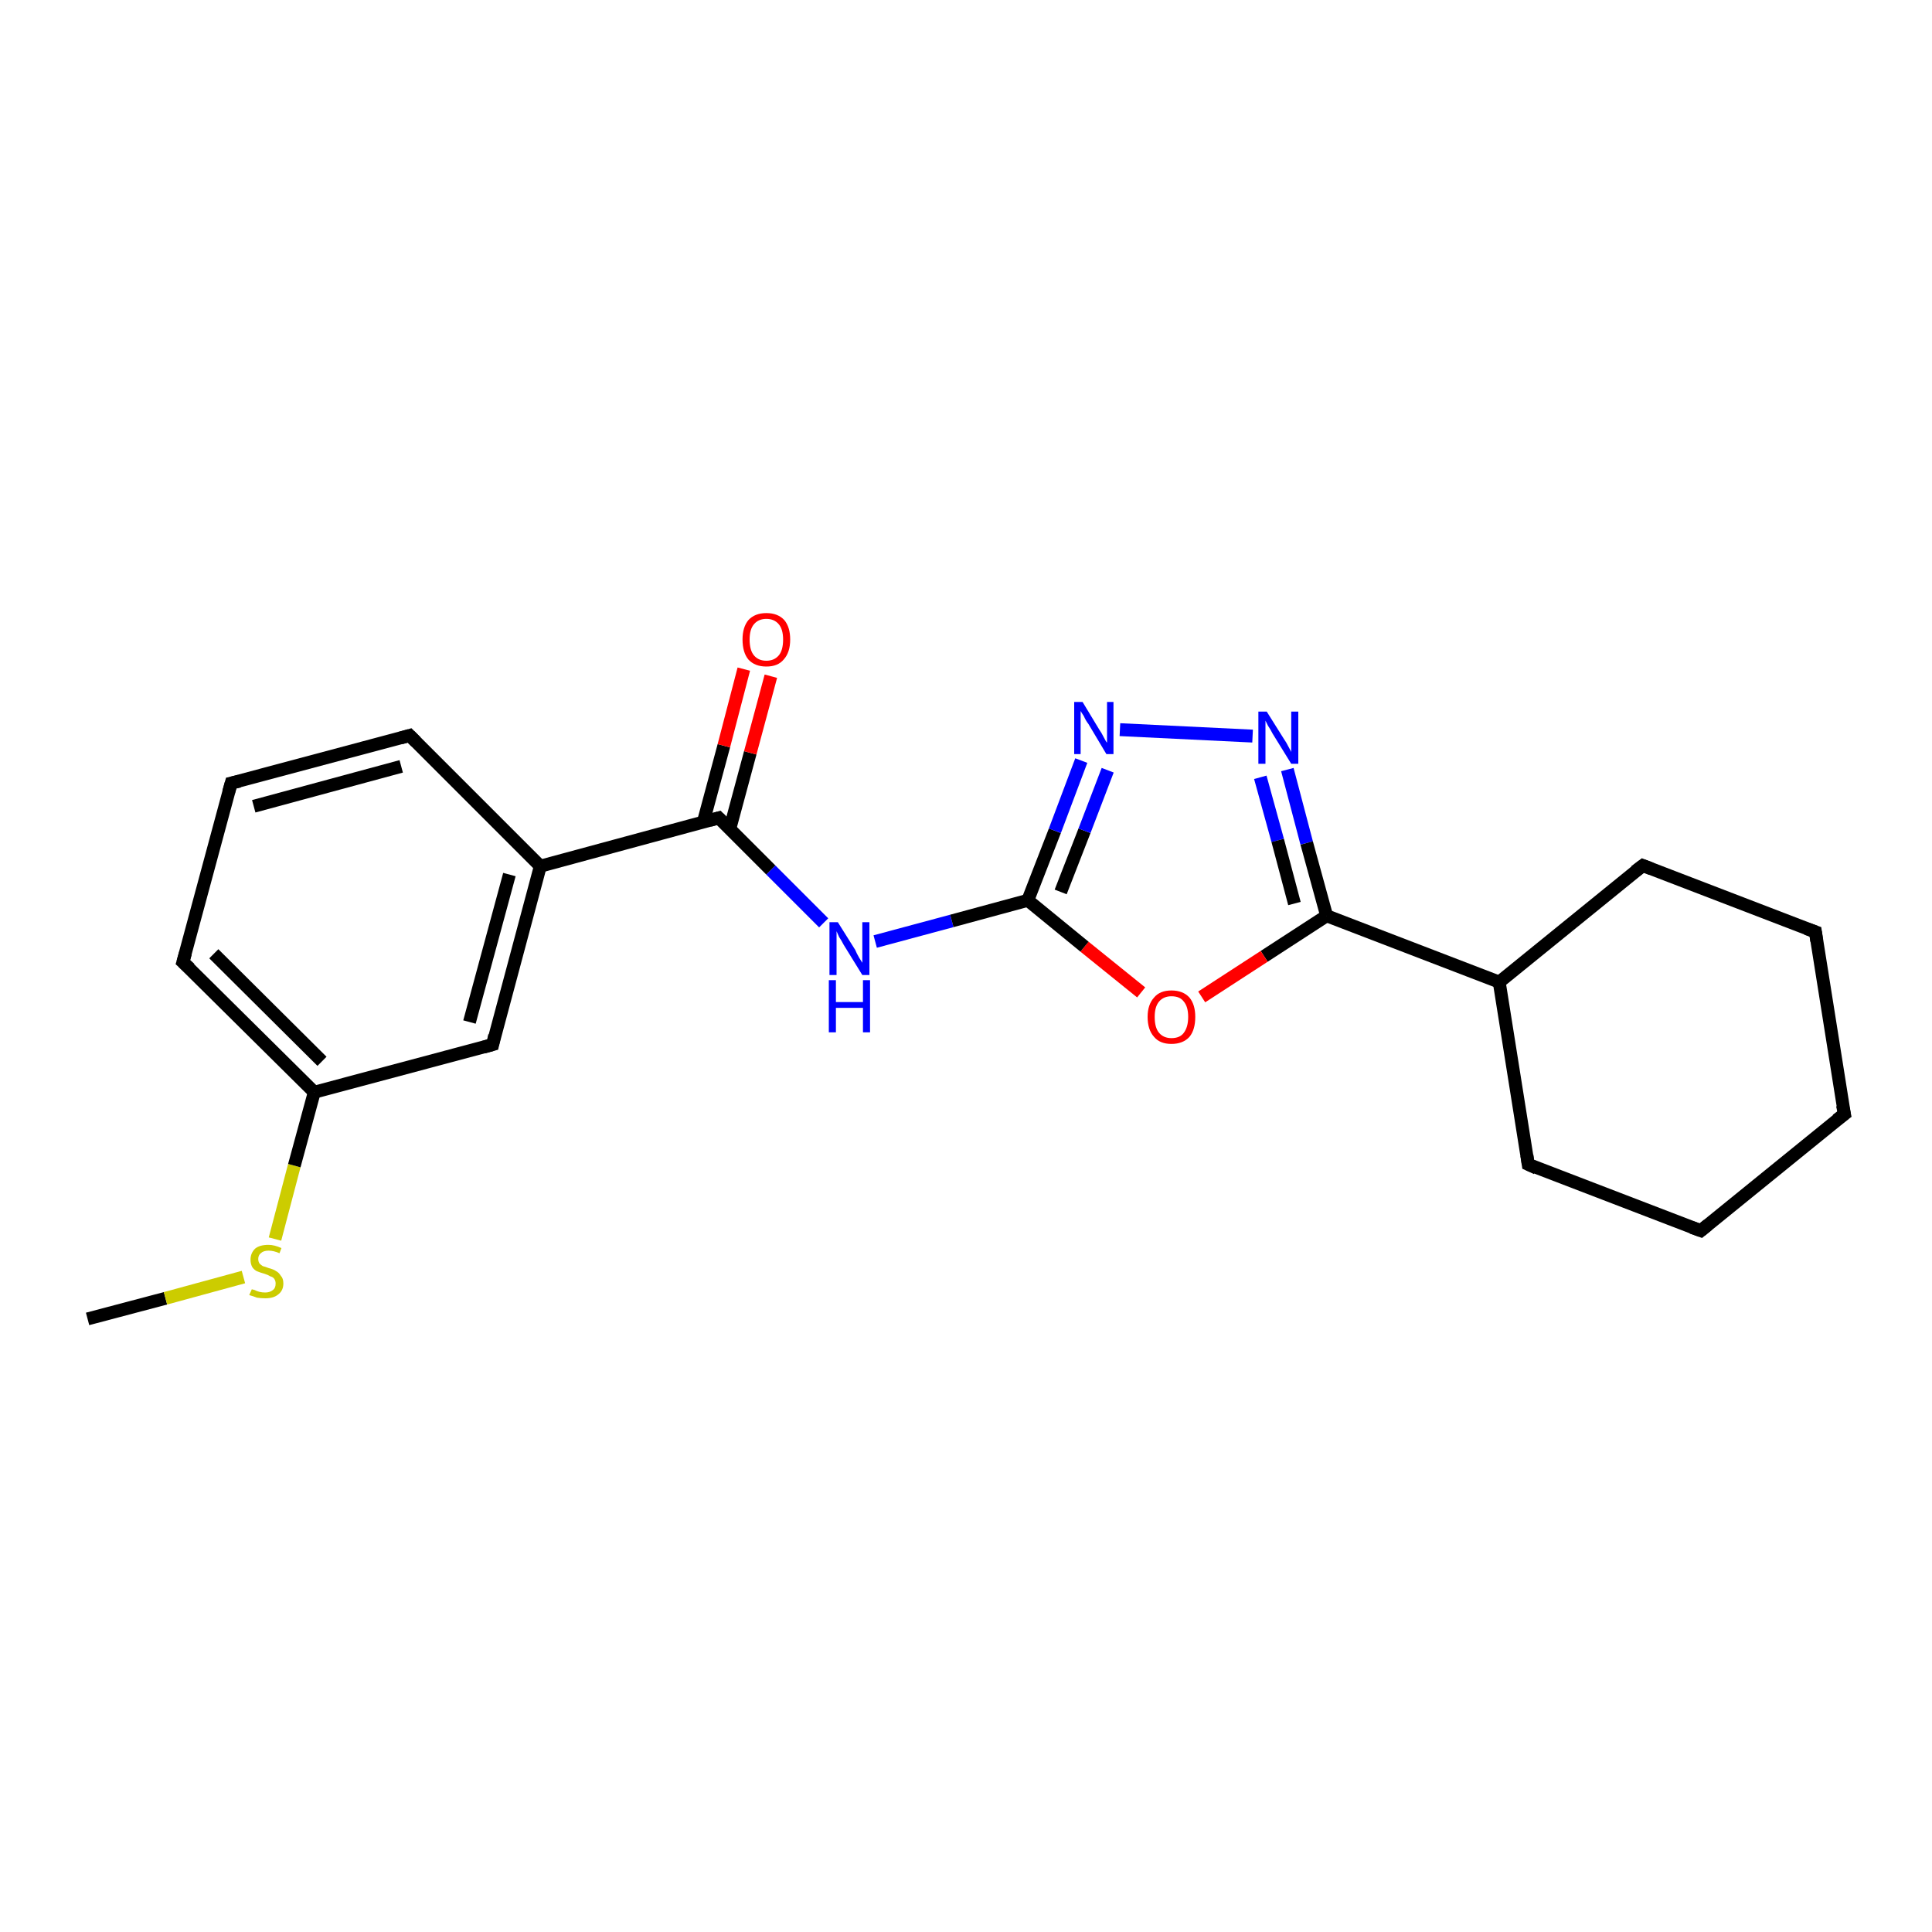 <?xml version='1.0' encoding='iso-8859-1'?>
<svg version='1.1' baseProfile='full'
              xmlns='http://www.w3.org/2000/svg'
                      xmlns:rdkit='http://www.rdkit.org/xml'
                      xmlns:xlink='http://www.w3.org/1999/xlink'
                  xml:space='preserve'
width='300px' height='300px' viewBox='0 0 300 300'>
<!-- END OF HEADER -->
<rect style='opacity:1.0;fill:#FFFFFF;stroke:none' width='300.0' height='300.0' x='0.0' y='0.0'> </rect>
<path class='bond-0 atom-0 atom-1' d='M 13.6,204.8 L 25.7,201.6' style='fill:none;fill-rule:evenodd;stroke:#000000;stroke-width:2.0px;stroke-linecap:butt;stroke-linejoin:miter;stroke-opacity:1' />
<path class='bond-0 atom-0 atom-1' d='M 25.7,201.6 L 37.8,198.3' style='fill:none;fill-rule:evenodd;stroke:#CCCC00;stroke-width:2.0px;stroke-linecap:butt;stroke-linejoin:miter;stroke-opacity:1' />
<path class='bond-1 atom-1 atom-2' d='M 42.7,192.4 L 45.7,181.0' style='fill:none;fill-rule:evenodd;stroke:#CCCC00;stroke-width:2.0px;stroke-linecap:butt;stroke-linejoin:miter;stroke-opacity:1' />
<path class='bond-1 atom-1 atom-2' d='M 45.7,181.0 L 48.8,169.6' style='fill:none;fill-rule:evenodd;stroke:#000000;stroke-width:2.0px;stroke-linecap:butt;stroke-linejoin:miter;stroke-opacity:1' />
<path class='bond-2 atom-2 atom-3' d='M 48.8,169.6 L 28.4,149.4' style='fill:none;fill-rule:evenodd;stroke:#000000;stroke-width:2.0px;stroke-linecap:butt;stroke-linejoin:miter;stroke-opacity:1' />
<path class='bond-2 atom-2 atom-3' d='M 50.0,164.8 L 33.2,148.1' style='fill:none;fill-rule:evenodd;stroke:#000000;stroke-width:2.0px;stroke-linecap:butt;stroke-linejoin:miter;stroke-opacity:1' />
<path class='bond-3 atom-3 atom-4' d='M 28.4,149.4 L 35.9,121.6' style='fill:none;fill-rule:evenodd;stroke:#000000;stroke-width:2.0px;stroke-linecap:butt;stroke-linejoin:miter;stroke-opacity:1' />
<path class='bond-4 atom-4 atom-5' d='M 35.9,121.6 L 63.6,114.2' style='fill:none;fill-rule:evenodd;stroke:#000000;stroke-width:2.0px;stroke-linecap:butt;stroke-linejoin:miter;stroke-opacity:1' />
<path class='bond-4 atom-4 atom-5' d='M 39.4,125.2 L 62.3,119.0' style='fill:none;fill-rule:evenodd;stroke:#000000;stroke-width:2.0px;stroke-linecap:butt;stroke-linejoin:miter;stroke-opacity:1' />
<path class='bond-5 atom-5 atom-6' d='M 63.6,114.2 L 83.9,134.5' style='fill:none;fill-rule:evenodd;stroke:#000000;stroke-width:2.0px;stroke-linecap:butt;stroke-linejoin:miter;stroke-opacity:1' />
<path class='bond-6 atom-6 atom-7' d='M 83.9,134.5 L 76.5,162.2' style='fill:none;fill-rule:evenodd;stroke:#000000;stroke-width:2.0px;stroke-linecap:butt;stroke-linejoin:miter;stroke-opacity:1' />
<path class='bond-6 atom-6 atom-7' d='M 79.1,135.8 L 72.9,158.7' style='fill:none;fill-rule:evenodd;stroke:#000000;stroke-width:2.0px;stroke-linecap:butt;stroke-linejoin:miter;stroke-opacity:1' />
<path class='bond-7 atom-6 atom-8' d='M 83.9,134.5 L 111.6,127.0' style='fill:none;fill-rule:evenodd;stroke:#000000;stroke-width:2.0px;stroke-linecap:butt;stroke-linejoin:miter;stroke-opacity:1' />
<path class='bond-8 atom-8 atom-9' d='M 113.3,128.8 L 116.5,116.9' style='fill:none;fill-rule:evenodd;stroke:#000000;stroke-width:2.0px;stroke-linecap:butt;stroke-linejoin:miter;stroke-opacity:1' />
<path class='bond-8 atom-8 atom-9' d='M 116.5,116.9 L 119.7,105.0' style='fill:none;fill-rule:evenodd;stroke:#FF0000;stroke-width:2.0px;stroke-linecap:butt;stroke-linejoin:miter;stroke-opacity:1' />
<path class='bond-8 atom-8 atom-9' d='M 109.2,127.7 L 112.4,115.8' style='fill:none;fill-rule:evenodd;stroke:#000000;stroke-width:2.0px;stroke-linecap:butt;stroke-linejoin:miter;stroke-opacity:1' />
<path class='bond-8 atom-8 atom-9' d='M 112.4,115.8 L 115.5,103.9' style='fill:none;fill-rule:evenodd;stroke:#FF0000;stroke-width:2.0px;stroke-linecap:butt;stroke-linejoin:miter;stroke-opacity:1' />
<path class='bond-9 atom-8 atom-10' d='M 111.6,127.0 L 119.7,135.1' style='fill:none;fill-rule:evenodd;stroke:#000000;stroke-width:2.0px;stroke-linecap:butt;stroke-linejoin:miter;stroke-opacity:1' />
<path class='bond-9 atom-8 atom-10' d='M 119.7,135.1 L 127.9,143.3' style='fill:none;fill-rule:evenodd;stroke:#0000FF;stroke-width:2.0px;stroke-linecap:butt;stroke-linejoin:miter;stroke-opacity:1' />
<path class='bond-10 atom-10 atom-11' d='M 135.9,146.2 L 147.8,143.0' style='fill:none;fill-rule:evenodd;stroke:#0000FF;stroke-width:2.0px;stroke-linecap:butt;stroke-linejoin:miter;stroke-opacity:1' />
<path class='bond-10 atom-10 atom-11' d='M 147.8,143.0 L 159.6,139.8' style='fill:none;fill-rule:evenodd;stroke:#000000;stroke-width:2.0px;stroke-linecap:butt;stroke-linejoin:miter;stroke-opacity:1' />
<path class='bond-11 atom-11 atom-12' d='M 159.6,139.8 L 163.8,129.0' style='fill:none;fill-rule:evenodd;stroke:#000000;stroke-width:2.0px;stroke-linecap:butt;stroke-linejoin:miter;stroke-opacity:1' />
<path class='bond-11 atom-11 atom-12' d='M 163.8,129.0 L 167.9,118.1' style='fill:none;fill-rule:evenodd;stroke:#0000FF;stroke-width:2.0px;stroke-linecap:butt;stroke-linejoin:miter;stroke-opacity:1' />
<path class='bond-11 atom-11 atom-12' d='M 164.7,138.5 L 168.4,129.0' style='fill:none;fill-rule:evenodd;stroke:#000000;stroke-width:2.0px;stroke-linecap:butt;stroke-linejoin:miter;stroke-opacity:1' />
<path class='bond-11 atom-11 atom-12' d='M 168.4,129.0 L 172.0,119.6' style='fill:none;fill-rule:evenodd;stroke:#0000FF;stroke-width:2.0px;stroke-linecap:butt;stroke-linejoin:miter;stroke-opacity:1' />
<path class='bond-12 atom-12 atom-13' d='M 173.9,113.3 L 194.5,114.3' style='fill:none;fill-rule:evenodd;stroke:#0000FF;stroke-width:2.0px;stroke-linecap:butt;stroke-linejoin:miter;stroke-opacity:1' />
<path class='bond-13 atom-13 atom-14' d='M 199.9,119.5 L 202.9,130.9' style='fill:none;fill-rule:evenodd;stroke:#0000FF;stroke-width:2.0px;stroke-linecap:butt;stroke-linejoin:miter;stroke-opacity:1' />
<path class='bond-13 atom-13 atom-14' d='M 202.9,130.9 L 206.0,142.2' style='fill:none;fill-rule:evenodd;stroke:#000000;stroke-width:2.0px;stroke-linecap:butt;stroke-linejoin:miter;stroke-opacity:1' />
<path class='bond-13 atom-13 atom-14' d='M 195.7,120.7 L 198.4,130.5' style='fill:none;fill-rule:evenodd;stroke:#0000FF;stroke-width:2.0px;stroke-linecap:butt;stroke-linejoin:miter;stroke-opacity:1' />
<path class='bond-13 atom-13 atom-14' d='M 198.4,130.5 L 201.0,140.3' style='fill:none;fill-rule:evenodd;stroke:#000000;stroke-width:2.0px;stroke-linecap:butt;stroke-linejoin:miter;stroke-opacity:1' />
<path class='bond-14 atom-14 atom-15' d='M 206.0,142.2 L 196.3,148.5' style='fill:none;fill-rule:evenodd;stroke:#000000;stroke-width:2.0px;stroke-linecap:butt;stroke-linejoin:miter;stroke-opacity:1' />
<path class='bond-14 atom-14 atom-15' d='M 196.3,148.5 L 186.6,154.8' style='fill:none;fill-rule:evenodd;stroke:#FF0000;stroke-width:2.0px;stroke-linecap:butt;stroke-linejoin:miter;stroke-opacity:1' />
<path class='bond-15 atom-14 atom-16' d='M 206.0,142.2 L 232.8,152.5' style='fill:none;fill-rule:evenodd;stroke:#000000;stroke-width:2.0px;stroke-linecap:butt;stroke-linejoin:miter;stroke-opacity:1' />
<path class='bond-16 atom-16 atom-17' d='M 232.8,152.5 L 237.3,180.8' style='fill:none;fill-rule:evenodd;stroke:#000000;stroke-width:2.0px;stroke-linecap:butt;stroke-linejoin:miter;stroke-opacity:1' />
<path class='bond-17 atom-17 atom-18' d='M 237.3,180.8 L 264.1,191.1' style='fill:none;fill-rule:evenodd;stroke:#000000;stroke-width:2.0px;stroke-linecap:butt;stroke-linejoin:miter;stroke-opacity:1' />
<path class='bond-18 atom-18 atom-19' d='M 264.1,191.1 L 286.4,173.0' style='fill:none;fill-rule:evenodd;stroke:#000000;stroke-width:2.0px;stroke-linecap:butt;stroke-linejoin:miter;stroke-opacity:1' />
<path class='bond-19 atom-19 atom-20' d='M 286.4,173.0 L 281.9,144.7' style='fill:none;fill-rule:evenodd;stroke:#000000;stroke-width:2.0px;stroke-linecap:butt;stroke-linejoin:miter;stroke-opacity:1' />
<path class='bond-20 atom-20 atom-21' d='M 281.9,144.7 L 255.1,134.4' style='fill:none;fill-rule:evenodd;stroke:#000000;stroke-width:2.0px;stroke-linecap:butt;stroke-linejoin:miter;stroke-opacity:1' />
<path class='bond-21 atom-7 atom-2' d='M 76.5,162.2 L 48.8,169.6' style='fill:none;fill-rule:evenodd;stroke:#000000;stroke-width:2.0px;stroke-linecap:butt;stroke-linejoin:miter;stroke-opacity:1' />
<path class='bond-22 atom-15 atom-11' d='M 177.2,154.1 L 168.4,147.0' style='fill:none;fill-rule:evenodd;stroke:#FF0000;stroke-width:2.0px;stroke-linecap:butt;stroke-linejoin:miter;stroke-opacity:1' />
<path class='bond-22 atom-15 atom-11' d='M 168.4,147.0 L 159.6,139.8' style='fill:none;fill-rule:evenodd;stroke:#000000;stroke-width:2.0px;stroke-linecap:butt;stroke-linejoin:miter;stroke-opacity:1' />
<path class='bond-23 atom-21 atom-16' d='M 255.1,134.4 L 232.8,152.5' style='fill:none;fill-rule:evenodd;stroke:#000000;stroke-width:2.0px;stroke-linecap:butt;stroke-linejoin:miter;stroke-opacity:1' />
<path d='M 29.5,150.4 L 28.4,149.4 L 28.8,148.0' style='fill:none;stroke:#000000;stroke-width:2.0px;stroke-linecap:butt;stroke-linejoin:miter;stroke-opacity:1;' />
<path d='M 35.5,123.0 L 35.9,121.6 L 37.2,121.3' style='fill:none;stroke:#000000;stroke-width:2.0px;stroke-linecap:butt;stroke-linejoin:miter;stroke-opacity:1;' />
<path d='M 62.2,114.6 L 63.6,114.2 L 64.6,115.2' style='fill:none;stroke:#000000;stroke-width:2.0px;stroke-linecap:butt;stroke-linejoin:miter;stroke-opacity:1;' />
<path d='M 76.8,160.8 L 76.5,162.2 L 75.1,162.6' style='fill:none;stroke:#000000;stroke-width:2.0px;stroke-linecap:butt;stroke-linejoin:miter;stroke-opacity:1;' />
<path d='M 110.2,127.4 L 111.6,127.0 L 112.0,127.4' style='fill:none;stroke:#000000;stroke-width:2.0px;stroke-linecap:butt;stroke-linejoin:miter;stroke-opacity:1;' />
<path d='M 237.1,179.4 L 237.3,180.8 L 238.6,181.4' style='fill:none;stroke:#000000;stroke-width:2.0px;stroke-linecap:butt;stroke-linejoin:miter;stroke-opacity:1;' />
<path d='M 262.7,190.6 L 264.1,191.1 L 265.2,190.2' style='fill:none;stroke:#000000;stroke-width:2.0px;stroke-linecap:butt;stroke-linejoin:miter;stroke-opacity:1;' />
<path d='M 285.2,173.9 L 286.4,173.0 L 286.1,171.6' style='fill:none;stroke:#000000;stroke-width:2.0px;stroke-linecap:butt;stroke-linejoin:miter;stroke-opacity:1;' />
<path d='M 282.1,146.1 L 281.9,144.7 L 280.5,144.2' style='fill:none;stroke:#000000;stroke-width:2.0px;stroke-linecap:butt;stroke-linejoin:miter;stroke-opacity:1;' />
<path d='M 256.4,134.9 L 255.1,134.4 L 253.9,135.3' style='fill:none;stroke:#000000;stroke-width:2.0px;stroke-linecap:butt;stroke-linejoin:miter;stroke-opacity:1;' />
<path class='atom-1' d='M 39.1 200.2
Q 39.1 200.2, 39.5 200.3
Q 39.9 200.5, 40.3 200.6
Q 40.7 200.7, 41.2 200.7
Q 41.9 200.7, 42.4 200.3
Q 42.8 200.0, 42.8 199.3
Q 42.8 198.9, 42.6 198.6
Q 42.4 198.3, 42.0 198.2
Q 41.7 198.0, 41.1 197.8
Q 40.4 197.6, 39.9 197.4
Q 39.5 197.2, 39.2 196.8
Q 38.9 196.3, 38.9 195.6
Q 38.9 194.6, 39.6 193.9
Q 40.3 193.3, 41.7 193.3
Q 42.6 193.3, 43.7 193.8
L 43.4 194.6
Q 42.5 194.2, 41.7 194.2
Q 40.9 194.2, 40.5 194.6
Q 40.1 194.9, 40.1 195.5
Q 40.1 195.9, 40.3 196.2
Q 40.5 196.4, 40.8 196.6
Q 41.2 196.7, 41.7 196.9
Q 42.5 197.1, 42.9 197.4
Q 43.3 197.6, 43.6 198.1
Q 44.0 198.5, 44.0 199.3
Q 44.0 200.4, 43.2 201.0
Q 42.5 201.6, 41.2 201.6
Q 40.5 201.6, 39.9 201.5
Q 39.4 201.3, 38.7 201.1
L 39.1 200.2
' fill='#CCCC00'/>
<path class='atom-9' d='M 115.3 99.3
Q 115.3 97.4, 116.2 96.3
Q 117.2 95.2, 119.0 95.2
Q 120.8 95.2, 121.8 96.3
Q 122.7 97.4, 122.7 99.3
Q 122.7 101.3, 121.7 102.4
Q 120.8 103.5, 119.0 103.5
Q 117.2 103.5, 116.2 102.4
Q 115.3 101.3, 115.3 99.3
M 119.0 102.6
Q 120.2 102.6, 120.9 101.8
Q 121.6 101.0, 121.6 99.3
Q 121.6 97.7, 120.9 96.9
Q 120.2 96.1, 119.0 96.1
Q 117.8 96.1, 117.1 96.9
Q 116.4 97.7, 116.4 99.3
Q 116.4 101.0, 117.1 101.8
Q 117.8 102.6, 119.0 102.6
' fill='#FF0000'/>
<path class='atom-10' d='M 130.1 143.2
L 132.8 147.5
Q 133.0 148.0, 133.4 148.7
Q 133.9 149.5, 133.9 149.5
L 133.9 143.2
L 135.0 143.2
L 135.0 151.4
L 133.9 151.4
L 131.0 146.7
Q 130.7 146.1, 130.3 145.5
Q 130.0 144.8, 129.9 144.6
L 129.9 151.4
L 128.8 151.4
L 128.8 143.2
L 130.1 143.2
' fill='#0000FF'/>
<path class='atom-10' d='M 128.7 152.2
L 129.8 152.2
L 129.8 155.6
L 134.0 155.6
L 134.0 152.2
L 135.1 152.2
L 135.1 160.3
L 134.0 160.3
L 134.0 156.5
L 129.8 156.5
L 129.8 160.3
L 128.7 160.3
L 128.7 152.2
' fill='#0000FF'/>
<path class='atom-12' d='M 168.1 109.0
L 170.7 113.3
Q 171.0 113.7, 171.4 114.5
Q 171.8 115.3, 171.9 115.3
L 171.9 109.0
L 172.9 109.0
L 172.9 117.1
L 171.8 117.1
L 169.0 112.4
Q 168.6 111.9, 168.3 111.2
Q 167.9 110.6, 167.8 110.4
L 167.8 117.1
L 166.8 117.1
L 166.8 109.0
L 168.1 109.0
' fill='#0000FF'/>
<path class='atom-13' d='M 196.7 110.5
L 199.4 114.8
Q 199.7 115.2, 200.1 116.0
Q 200.5 116.7, 200.5 116.8
L 200.5 110.5
L 201.6 110.5
L 201.6 118.6
L 200.5 118.6
L 197.6 113.9
Q 197.3 113.3, 196.9 112.7
Q 196.6 112.1, 196.5 111.9
L 196.5 118.6
L 195.4 118.6
L 195.4 110.5
L 196.7 110.5
' fill='#0000FF'/>
<path class='atom-15' d='M 178.2 157.9
Q 178.2 156.0, 179.2 154.9
Q 180.1 153.8, 181.9 153.8
Q 183.7 153.8, 184.7 154.9
Q 185.6 156.0, 185.6 157.9
Q 185.6 159.9, 184.7 161.0
Q 183.7 162.1, 181.9 162.1
Q 180.1 162.1, 179.2 161.0
Q 178.2 159.9, 178.2 157.9
M 181.9 161.2
Q 183.2 161.2, 183.8 160.4
Q 184.5 159.5, 184.5 157.9
Q 184.5 156.3, 183.8 155.5
Q 183.2 154.7, 181.9 154.7
Q 180.7 154.7, 180.0 155.5
Q 179.3 156.3, 179.3 157.9
Q 179.3 159.6, 180.0 160.4
Q 180.7 161.2, 181.9 161.2
' fill='#FF0000'/>
</svg>
